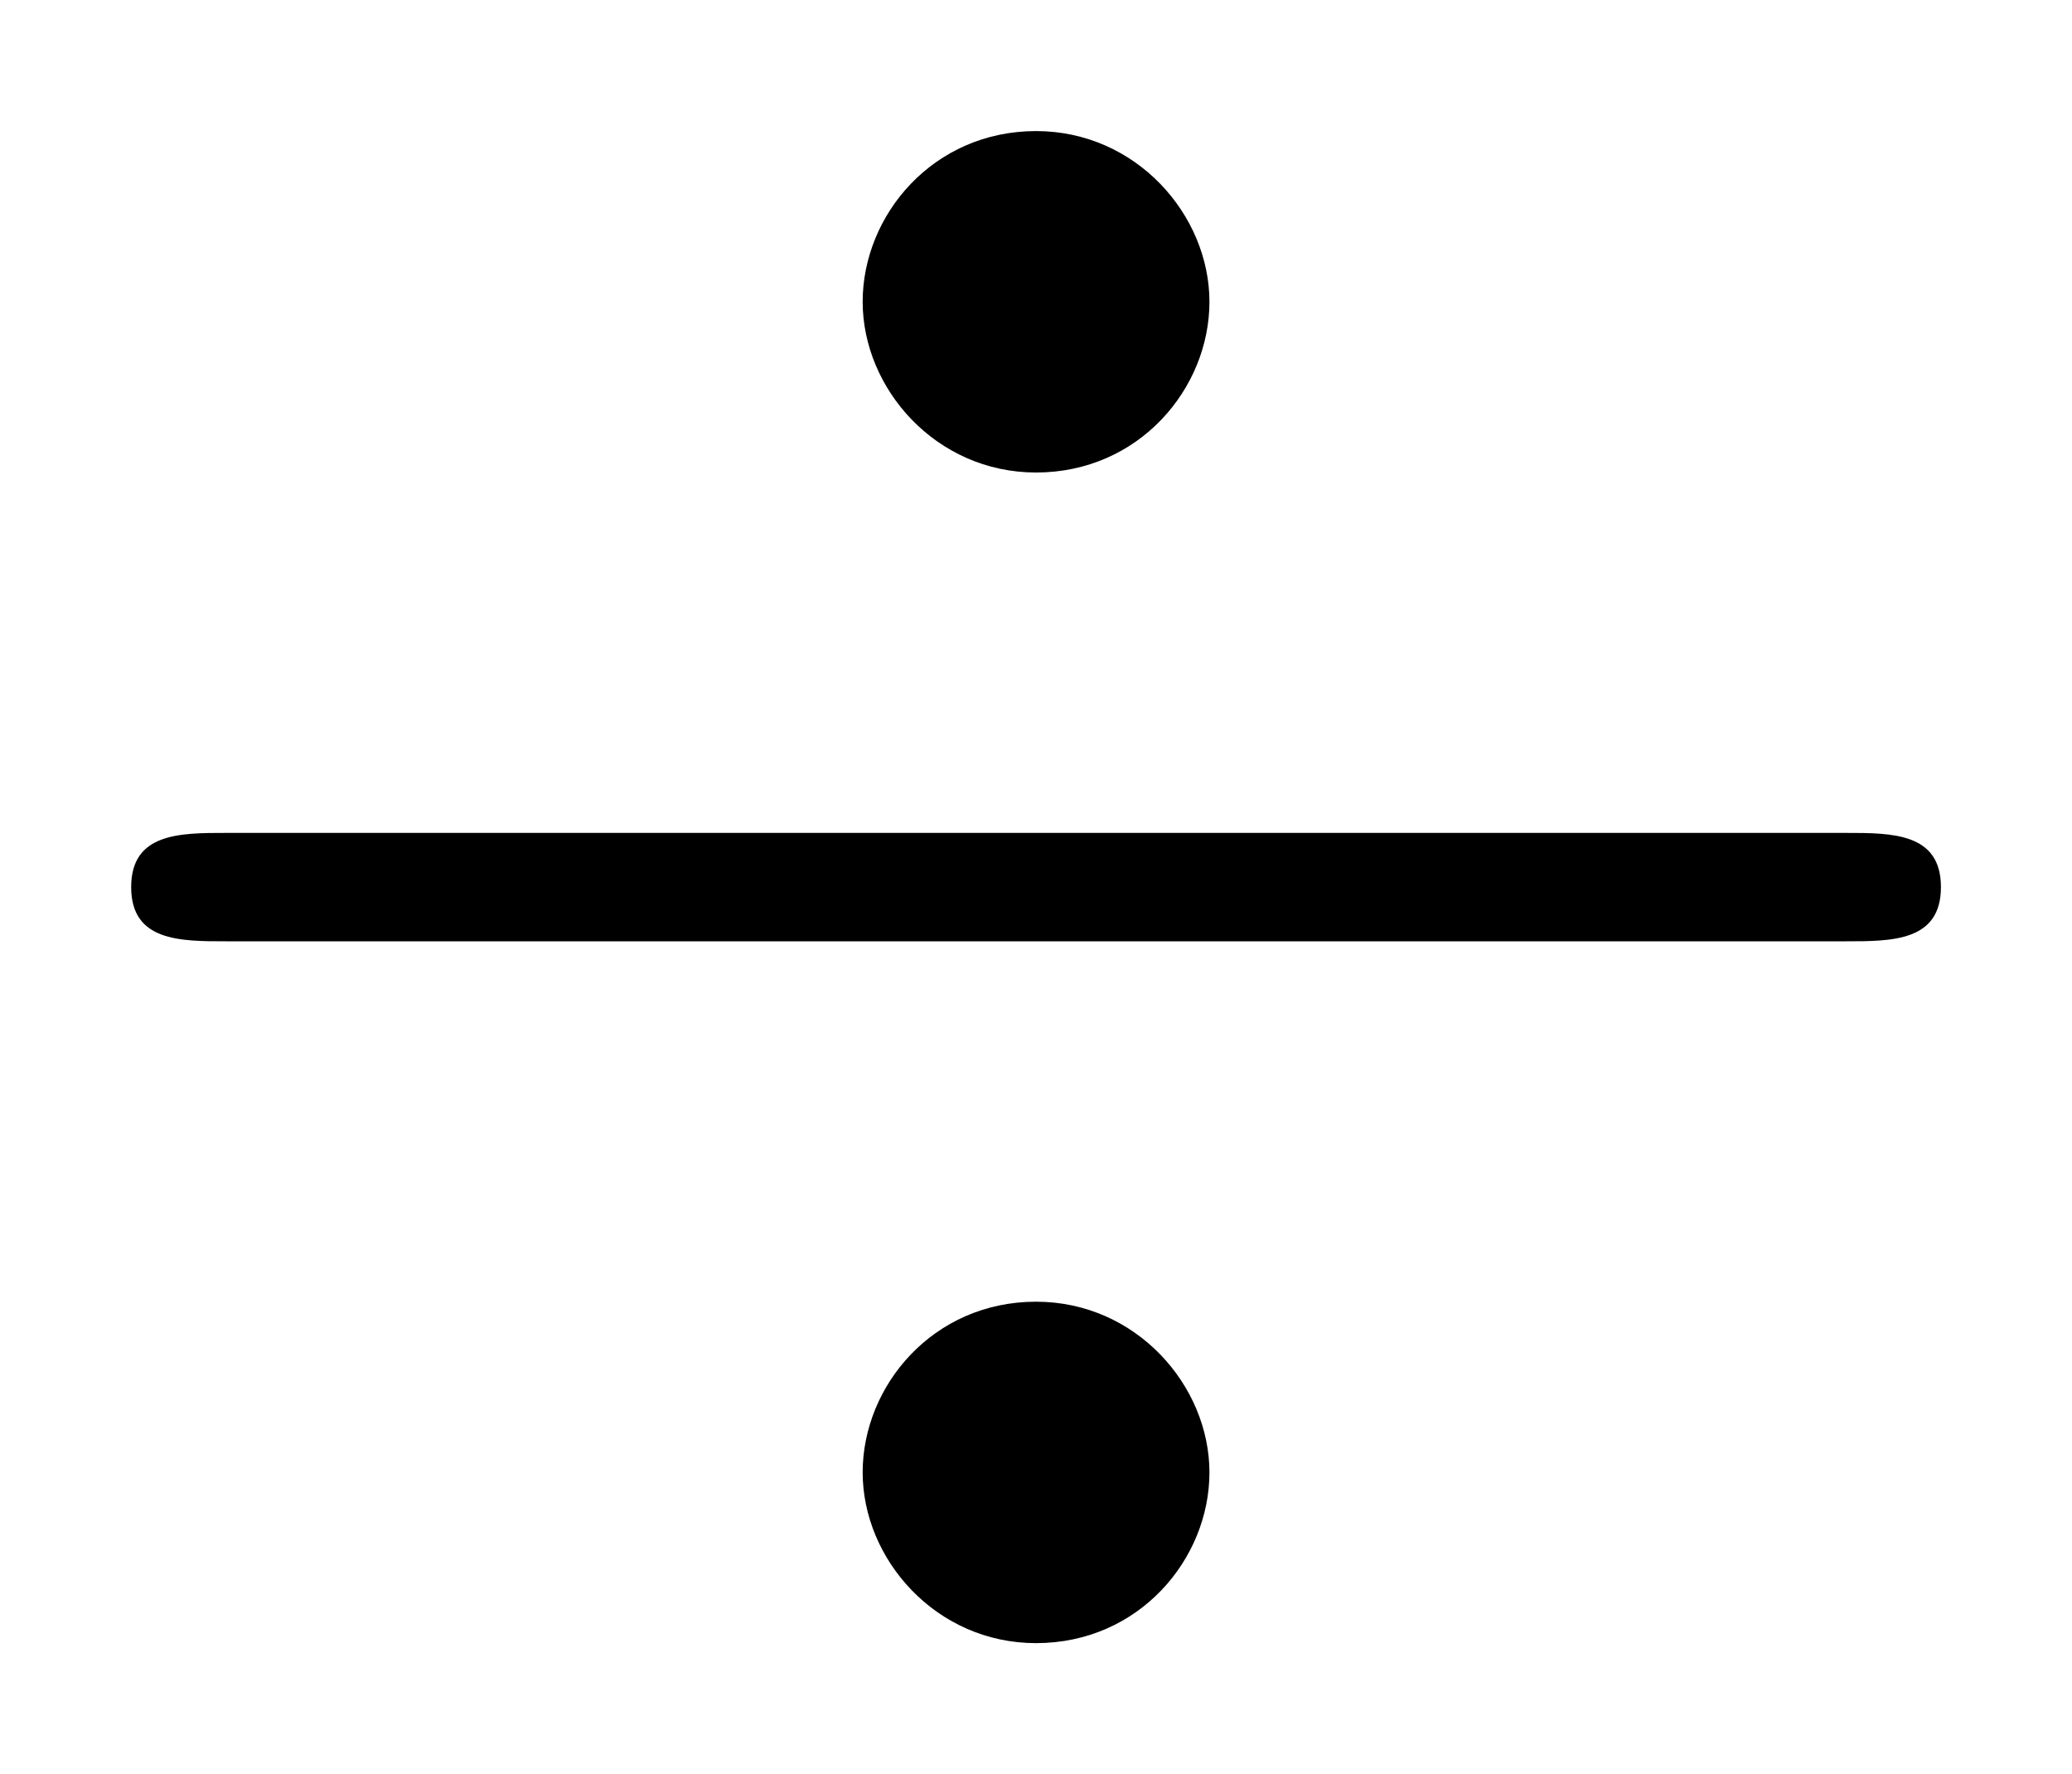 <svg xmlns="http://www.w3.org/2000/svg" xmlns:xlink="http://www.w3.org/1999/xlink" xmlns:inkscape="http://www.inkscape.org/namespaces/inkscape" version="1.1" width="14.617" height="12.515" viewBox="0 0 15.803 13.53">
<defs>
<clipPath id="clip_1">
<path transform="matrix(1,0,0,-1,-100.565,652.23)" d="M100.565 638.7H116.368V652.23H100.565Z" clip-rule="evenodd"/>
</clipPath>
<path id="font_2_2" d="M.453 .466C.453 .498 .426 .529 .389 .529 .351 .529 .325 .498 .325 .466 .325 .434 .352 .403 .389 .403 .427 .403 .453 .434 .453 .466M.453 .034C.453 .066 .426 .097 .389 .097 .351 .097 .325 .066 .325 .034 .325 .002 .352-.029 .389-.029 .427-.029 .453 .002 .453 .034M.09 .27C.073 .27 .055 .27 .055 .25 .055 .23 .073 .23 .09 .23H.688C.705 .23 .723 .23 .723 .25 .723 .27 .705 .27 .688 .27H.09Z"/>
</defs>
<g clip-path="url(#clip_1)">
<use data-text="&#x00f7;" xlink:href="#font_2_2" transform="matrix(20.663,0,0,-20.663,-.136,11.93)"/>
</g>
</svg>
